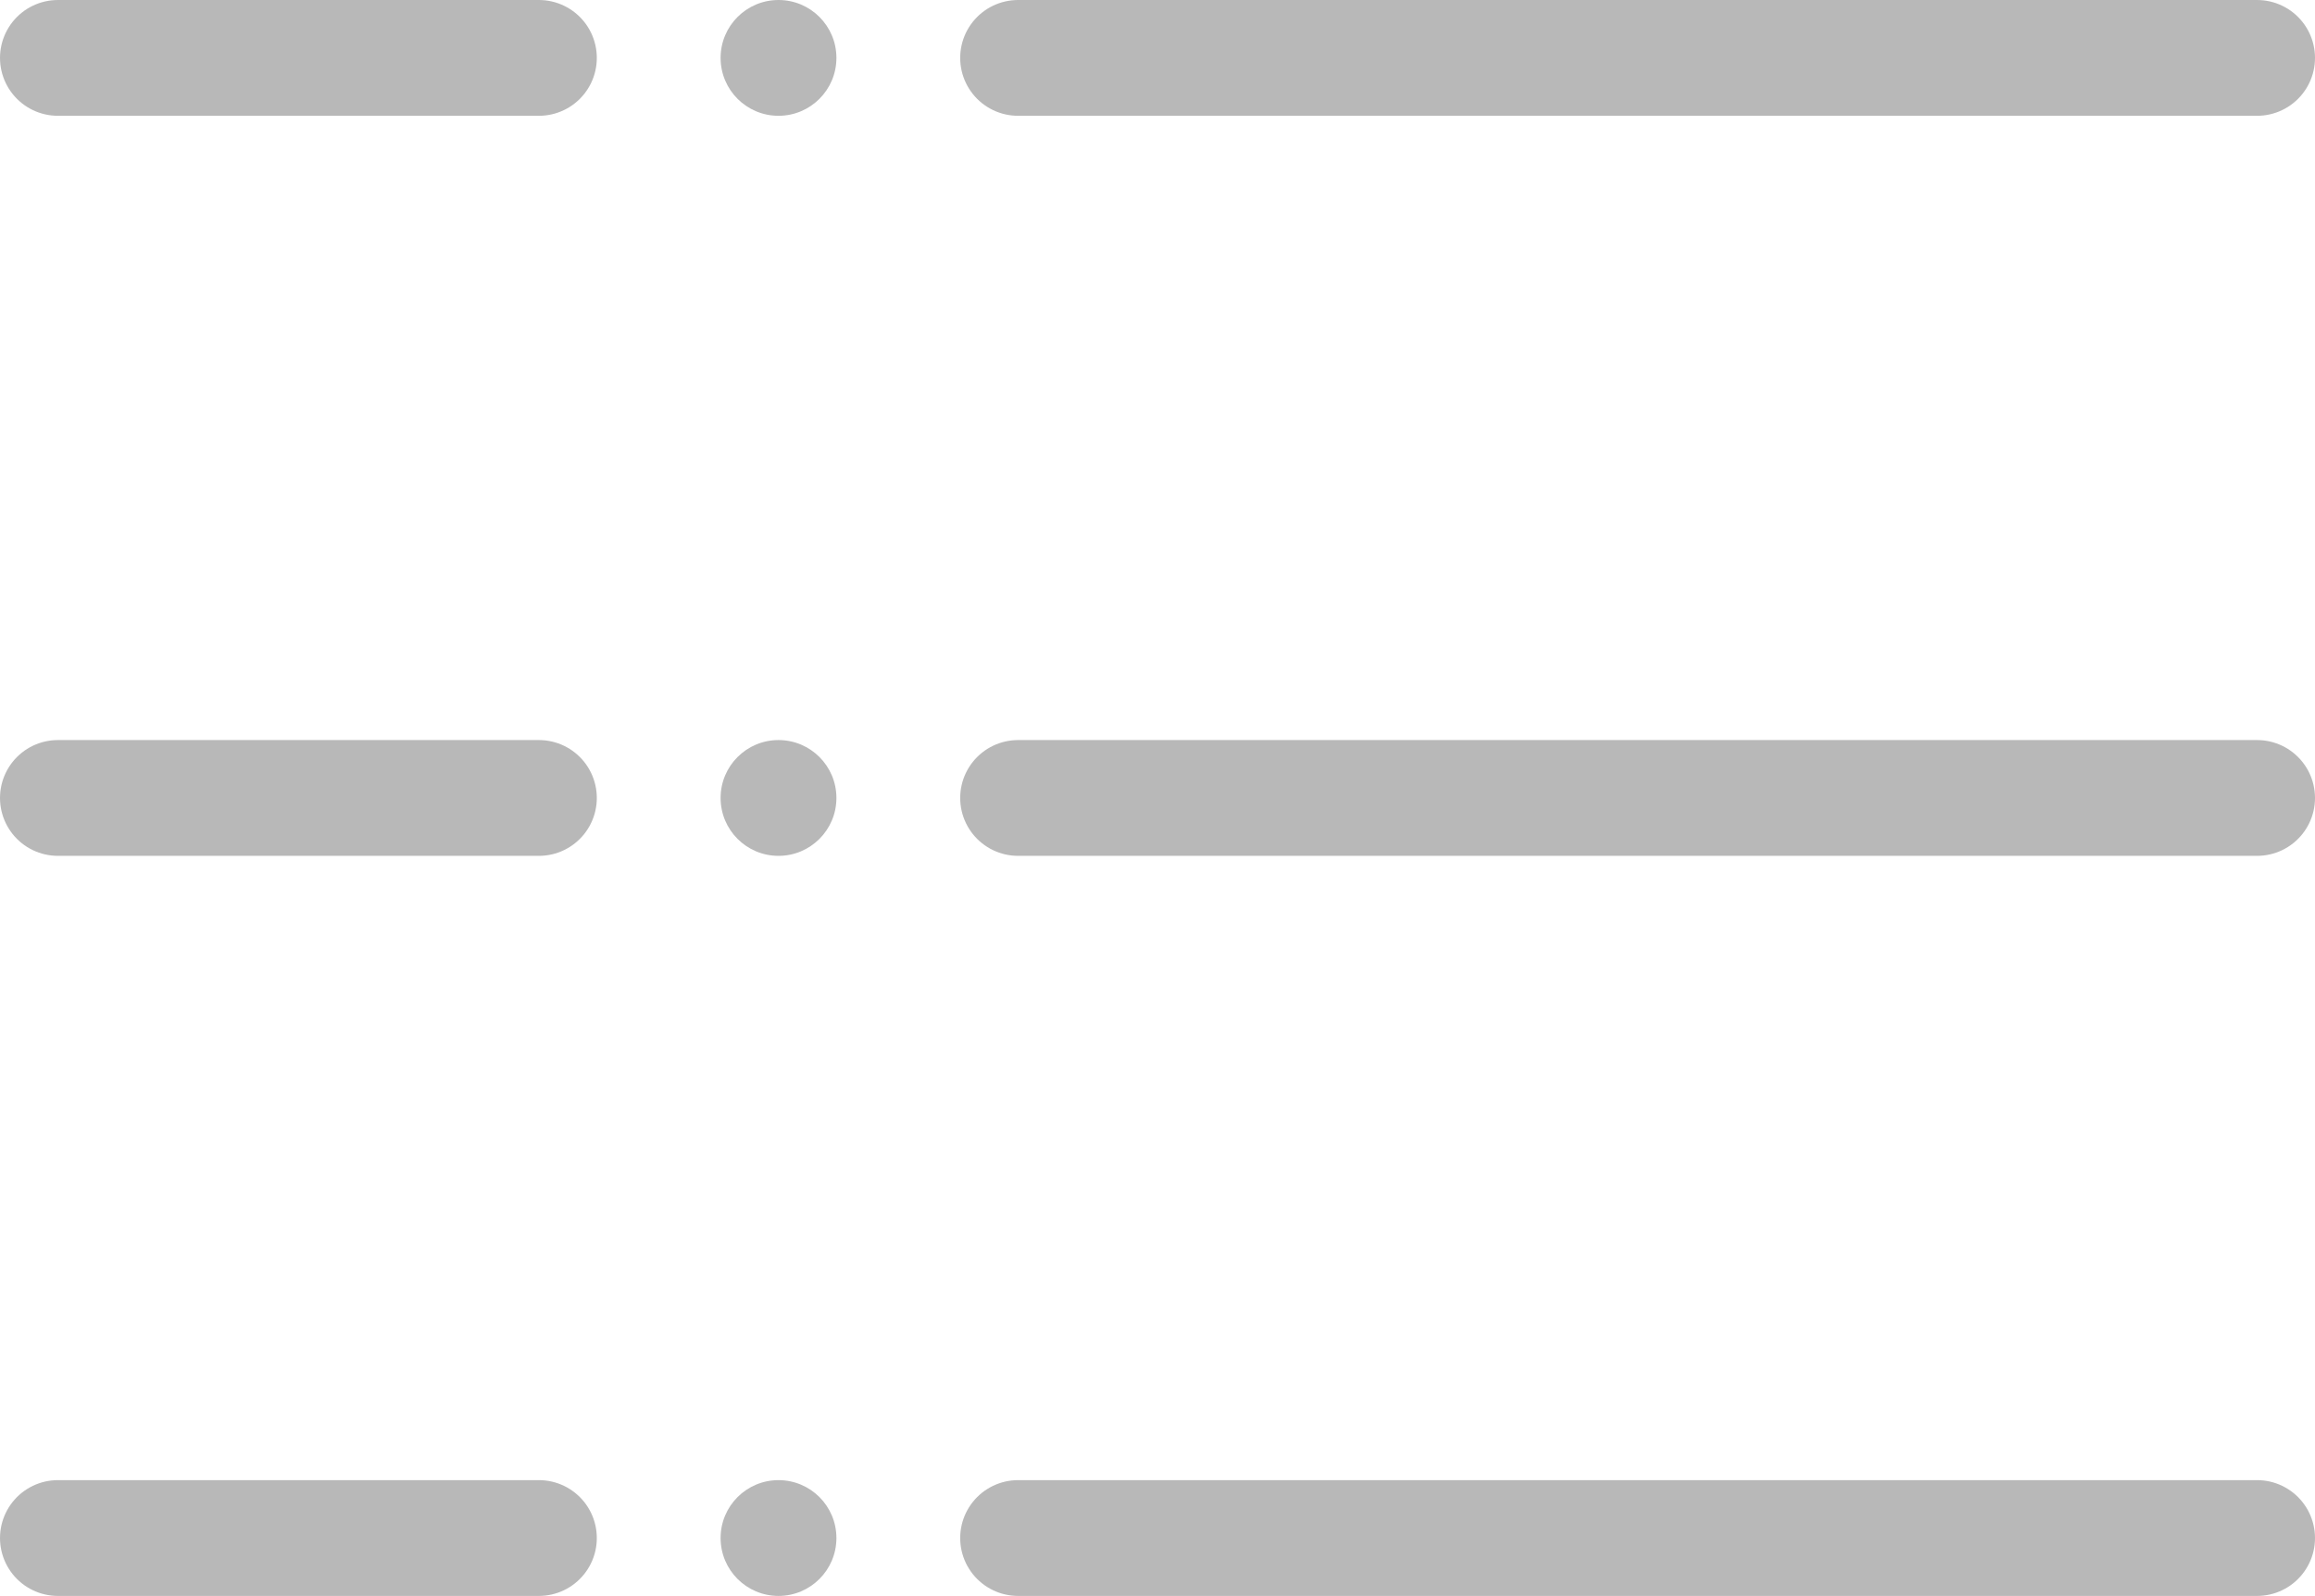 <svg xmlns="http://www.w3.org/2000/svg" width="185.089" height="127.631" viewBox="0 0 185.089 127.631"><defs><style>.a{fill:none;stroke:#b8b8b8;stroke-linecap:round;stroke-linejoin:round;stroke-width:9.26px;}.b{fill:#b8b8b8;}</style></defs><g transform="translate(-428.994 483.07)"><path class="a" d="M510.393-419.255h99.06"/><path class="a" d="M510.393-478.44h99.06"/><path class="a" d="M510.393-360.069h99.06"/><circle class="b" cx="4.63" cy="4.63" r="4.63" transform="translate(486.607 -483.07)"/><circle class="b" cx="4.63" cy="4.63" r="4.63" transform="translate(486.607 -423.885)"/><circle class="b" cx="4.63" cy="4.63" r="4.63" transform="translate(486.607 -364.699)"/><path class="a" d="M433.624-419.255H472.08"/><path class="a" d="M433.624-478.44H472.08"/><path class="a" d="M433.624-360.069H472.08"/></g></svg>
